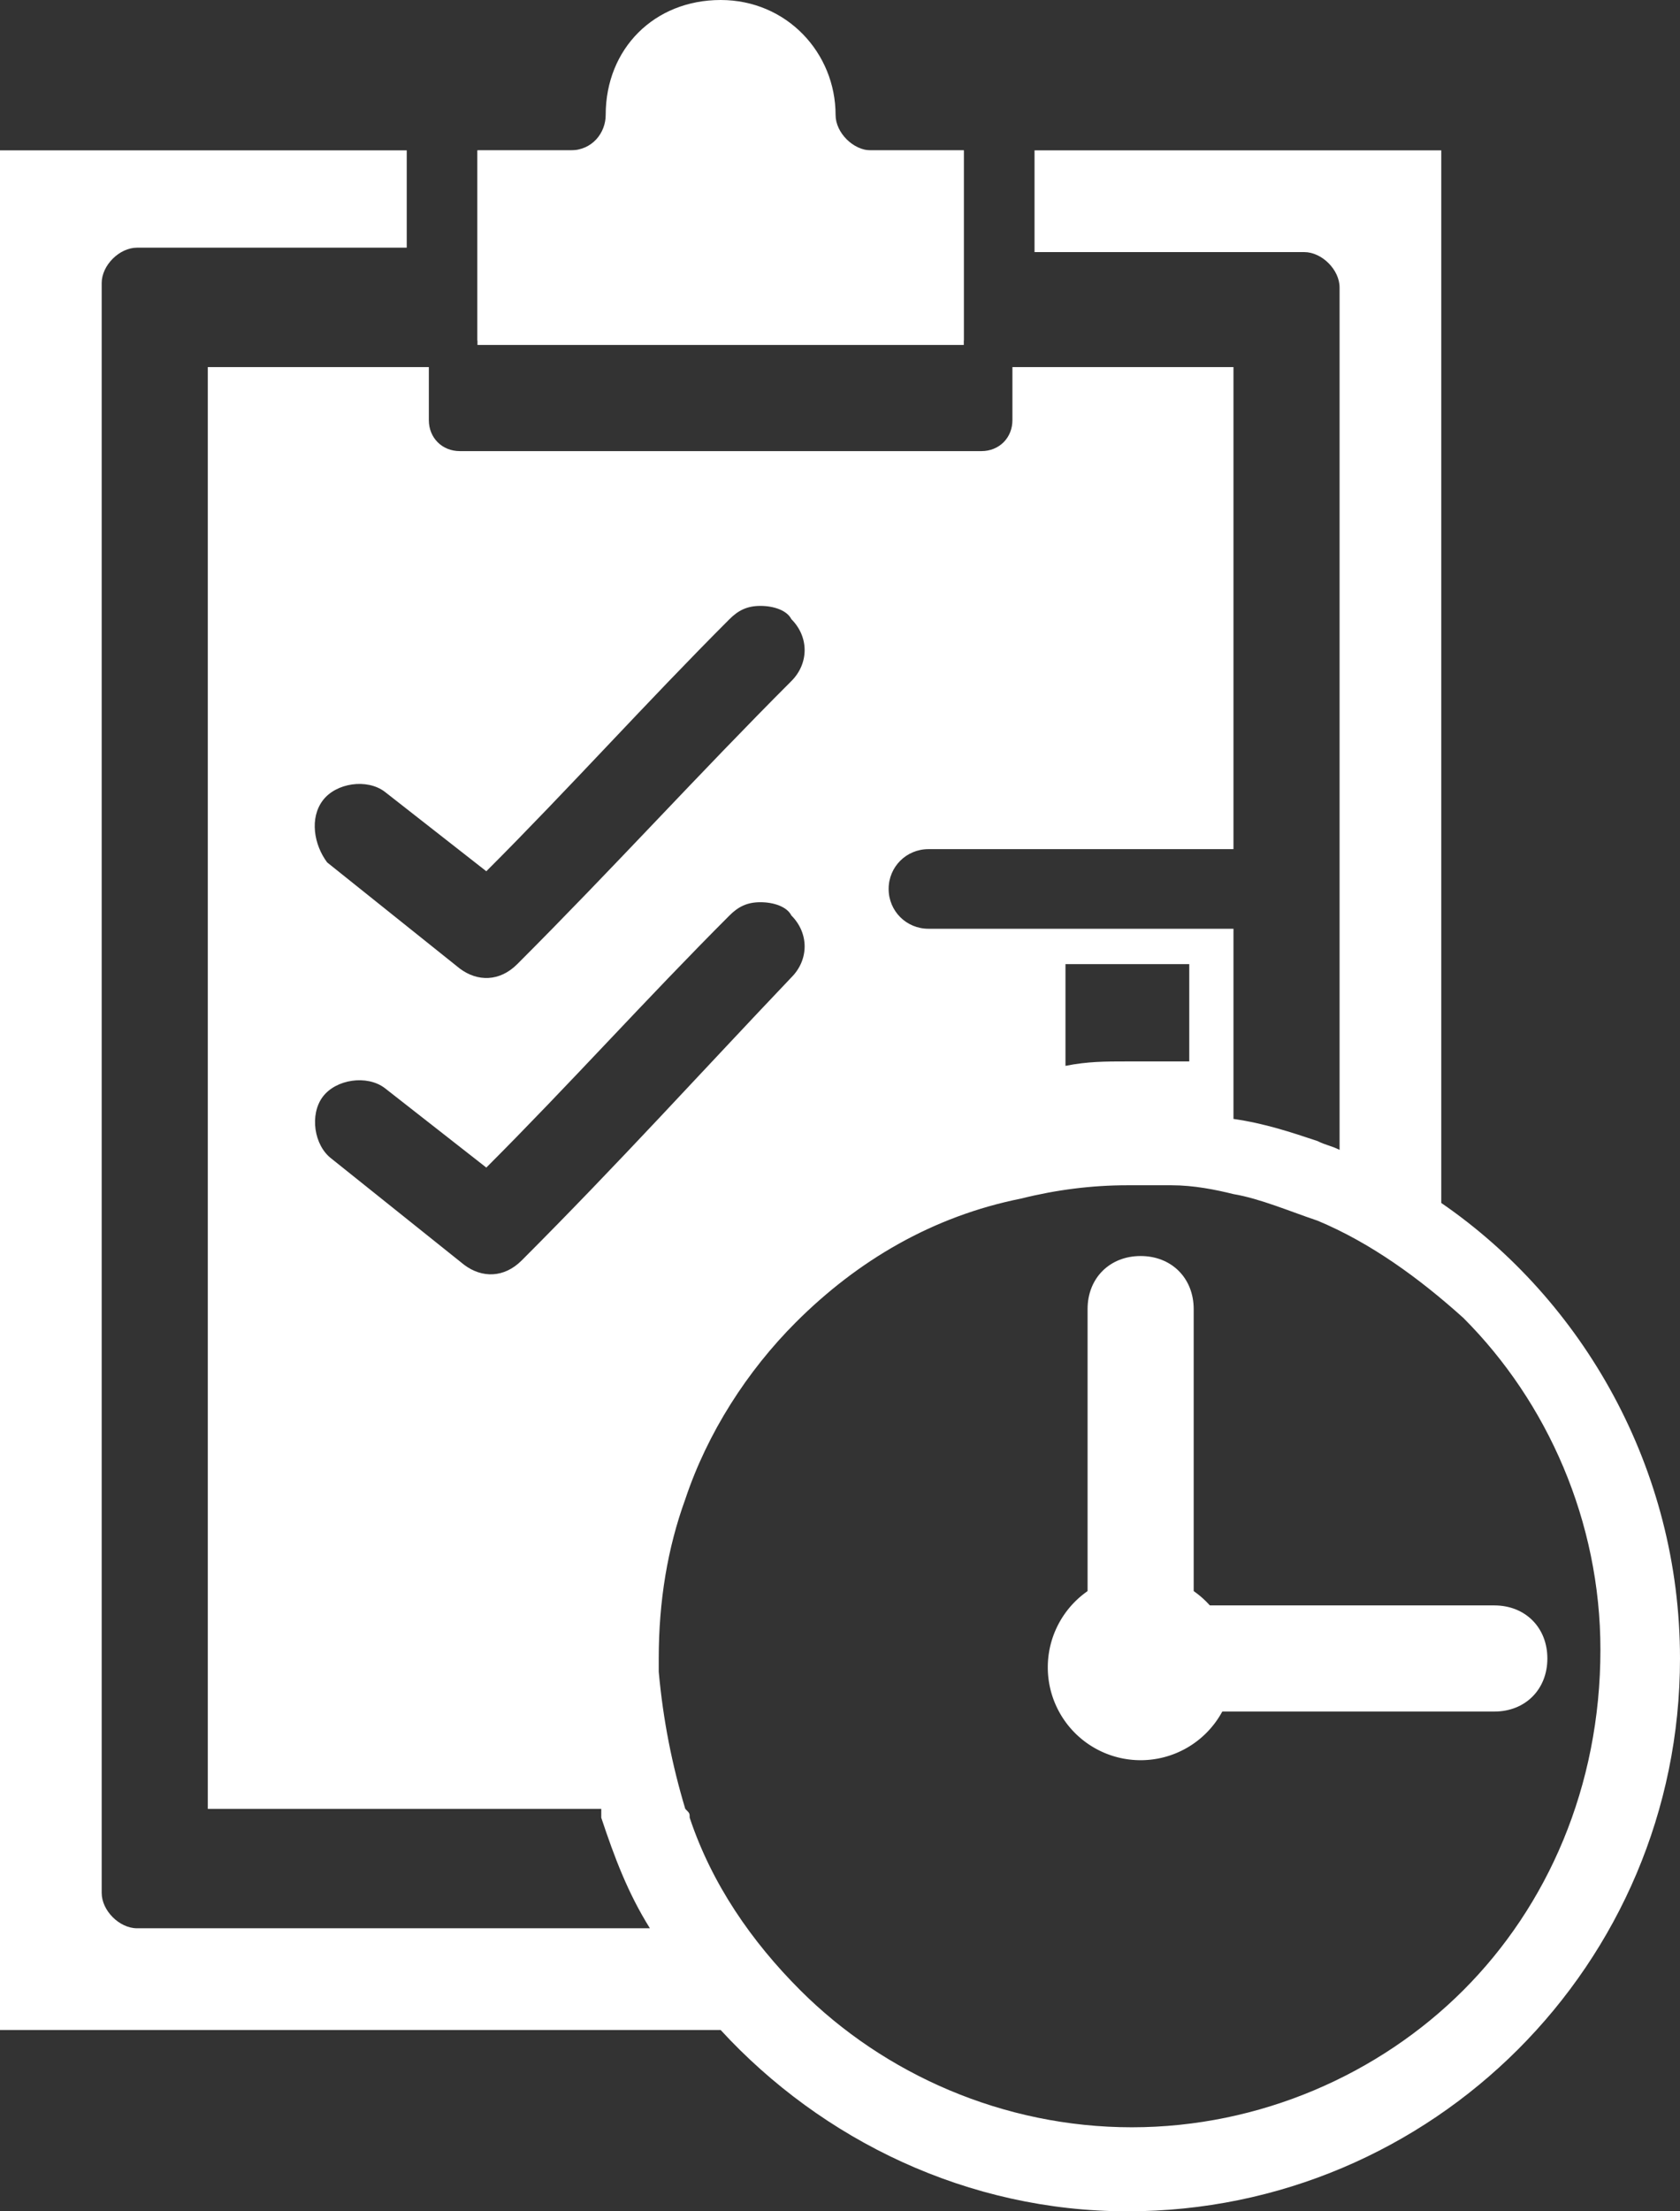 <svg xmlns="http://www.w3.org/2000/svg" width="38" height="50" viewBox="0 0 38 50"><rect x="0" y="0" width="38" height="50" fill="#333333" stroke="none"/><g><g><g><path fill="#fff" d="M12.9 3.4h-2.1v4.4h11V3.4h-2.1c-.4 0-.8-.4-.8-.8 0-1.4-1.1-2.6-2.6-2.6s-2.6 1.1-2.6 2.6c0 .4-.3.8-.8.8z"/></g><g><path fill="#fff" d="M21.8 3.4h-11v4.3h11z"/></g><g><path fill="#fff" d="M25.8 37.6c-.7 0-1.2-.5-1.2-1.2v-6.8c0-.7.5-1.2 1.2-1.2s1.2.5 1.2 1.2v6.8c0 .7-.6 1.2-1.2 1.2z"/></g><g><path fill="#fff" d="M25.8 37.5c0-.7.5-1.2 1.2-1.2h6.8c.7 0 1.2.5 1.2 1.2s-.5 1.2-1.2 1.2H27c-.7 0-1.2-.5-1.2-1.2z"/></g><g><path fill="#fff" d="M27.9 37.7a2.1 2.1 0 1 1-4.2 0 2.1 2.1 0 0 1 4.2 0z"/></g><g><path fill="#fff" d="M38 37.5C38 44.4 32.4 50 25.5 50c-3.6 0-6.9-1.6-9.2-4.1H0V3.4h9.2v2.2H3.1c-.4 0-.8.4-.8.8v36.4c0 .4.4.8.8.8h11.6c-.5-.8-.8-1.6-1.1-2.5v-.2H4.7V8.3h5v1.2c0 .4.3.7.7.7h11.8c.4 0 .7-.3.7-.7V8.3h5v10.9H21c-.5 0-.9.4-.9.9s.4.9.9.9h6.9v4.3c.7.1 1.3.3 1.9.5.2.1.3.1.5.2V6.5c0-.4-.4-.8-.8-.8h-6.1V3.4h9.2v23.8c3.2 2.2 5.4 6 5.4 10.3zM24.1 24.1c.5-.1.9-.1 1.4-.1h1.4v-2.2h-2.8zM7.4 19.5l3 2.4c.4.3.9.3 1.3-.1 2.2-2.2 4.1-4.3 6.2-6.4.4-.4.4-1 0-1.4-.1-.2-.4-.3-.7-.3-.3 0-.5.1-.7.3-1.9 1.9-3.6 3.8-5.5 5.7l-2.3-1.8c-.4-.3-1.1-.2-1.4.2-.3.4-.2 1 .1 1.4zm10.5 2.6c.4-.4.4-1 0-1.4-.1-.2-.4-.3-.7-.3-.3 0-.5.1-.7.3-1.9 1.9-3.6 3.8-5.5 5.7l-2.3-1.8c-.4-.3-1.1-.2-1.4.2-.3.4-.2 1.1.2 1.4l3 2.4c.4.3.9.3 1.3-.1 2.2-2.2 4.1-4.3 6.1-6.4zm18.3 15.2c0-2.9-1.2-5.6-3.1-7.5-1-.9-2.1-1.7-3.3-2.2-.6-.2-1.3-.5-1.9-.6-.4-.1-.9-.2-1.4-.2h-1c-.8 0-1.6.1-2.4.3-2 .4-3.7 1.4-5.1 2.8-1.1 1.1-2 2.5-2.5 4-.4 1.1-.6 2.3-.6 3.6v.3c.1 1.1.3 2.1.6 3.1.1.1.1.1.1.2.5 1.5 1.4 2.8 2.5 3.9 1.9 1.9 4.6 3.1 7.5 3.1 2.9 0 5.6-1.2 7.5-3.1 1.9-1.9 3.1-4.6 3.1-7.7z"/></g></g></g></svg>
